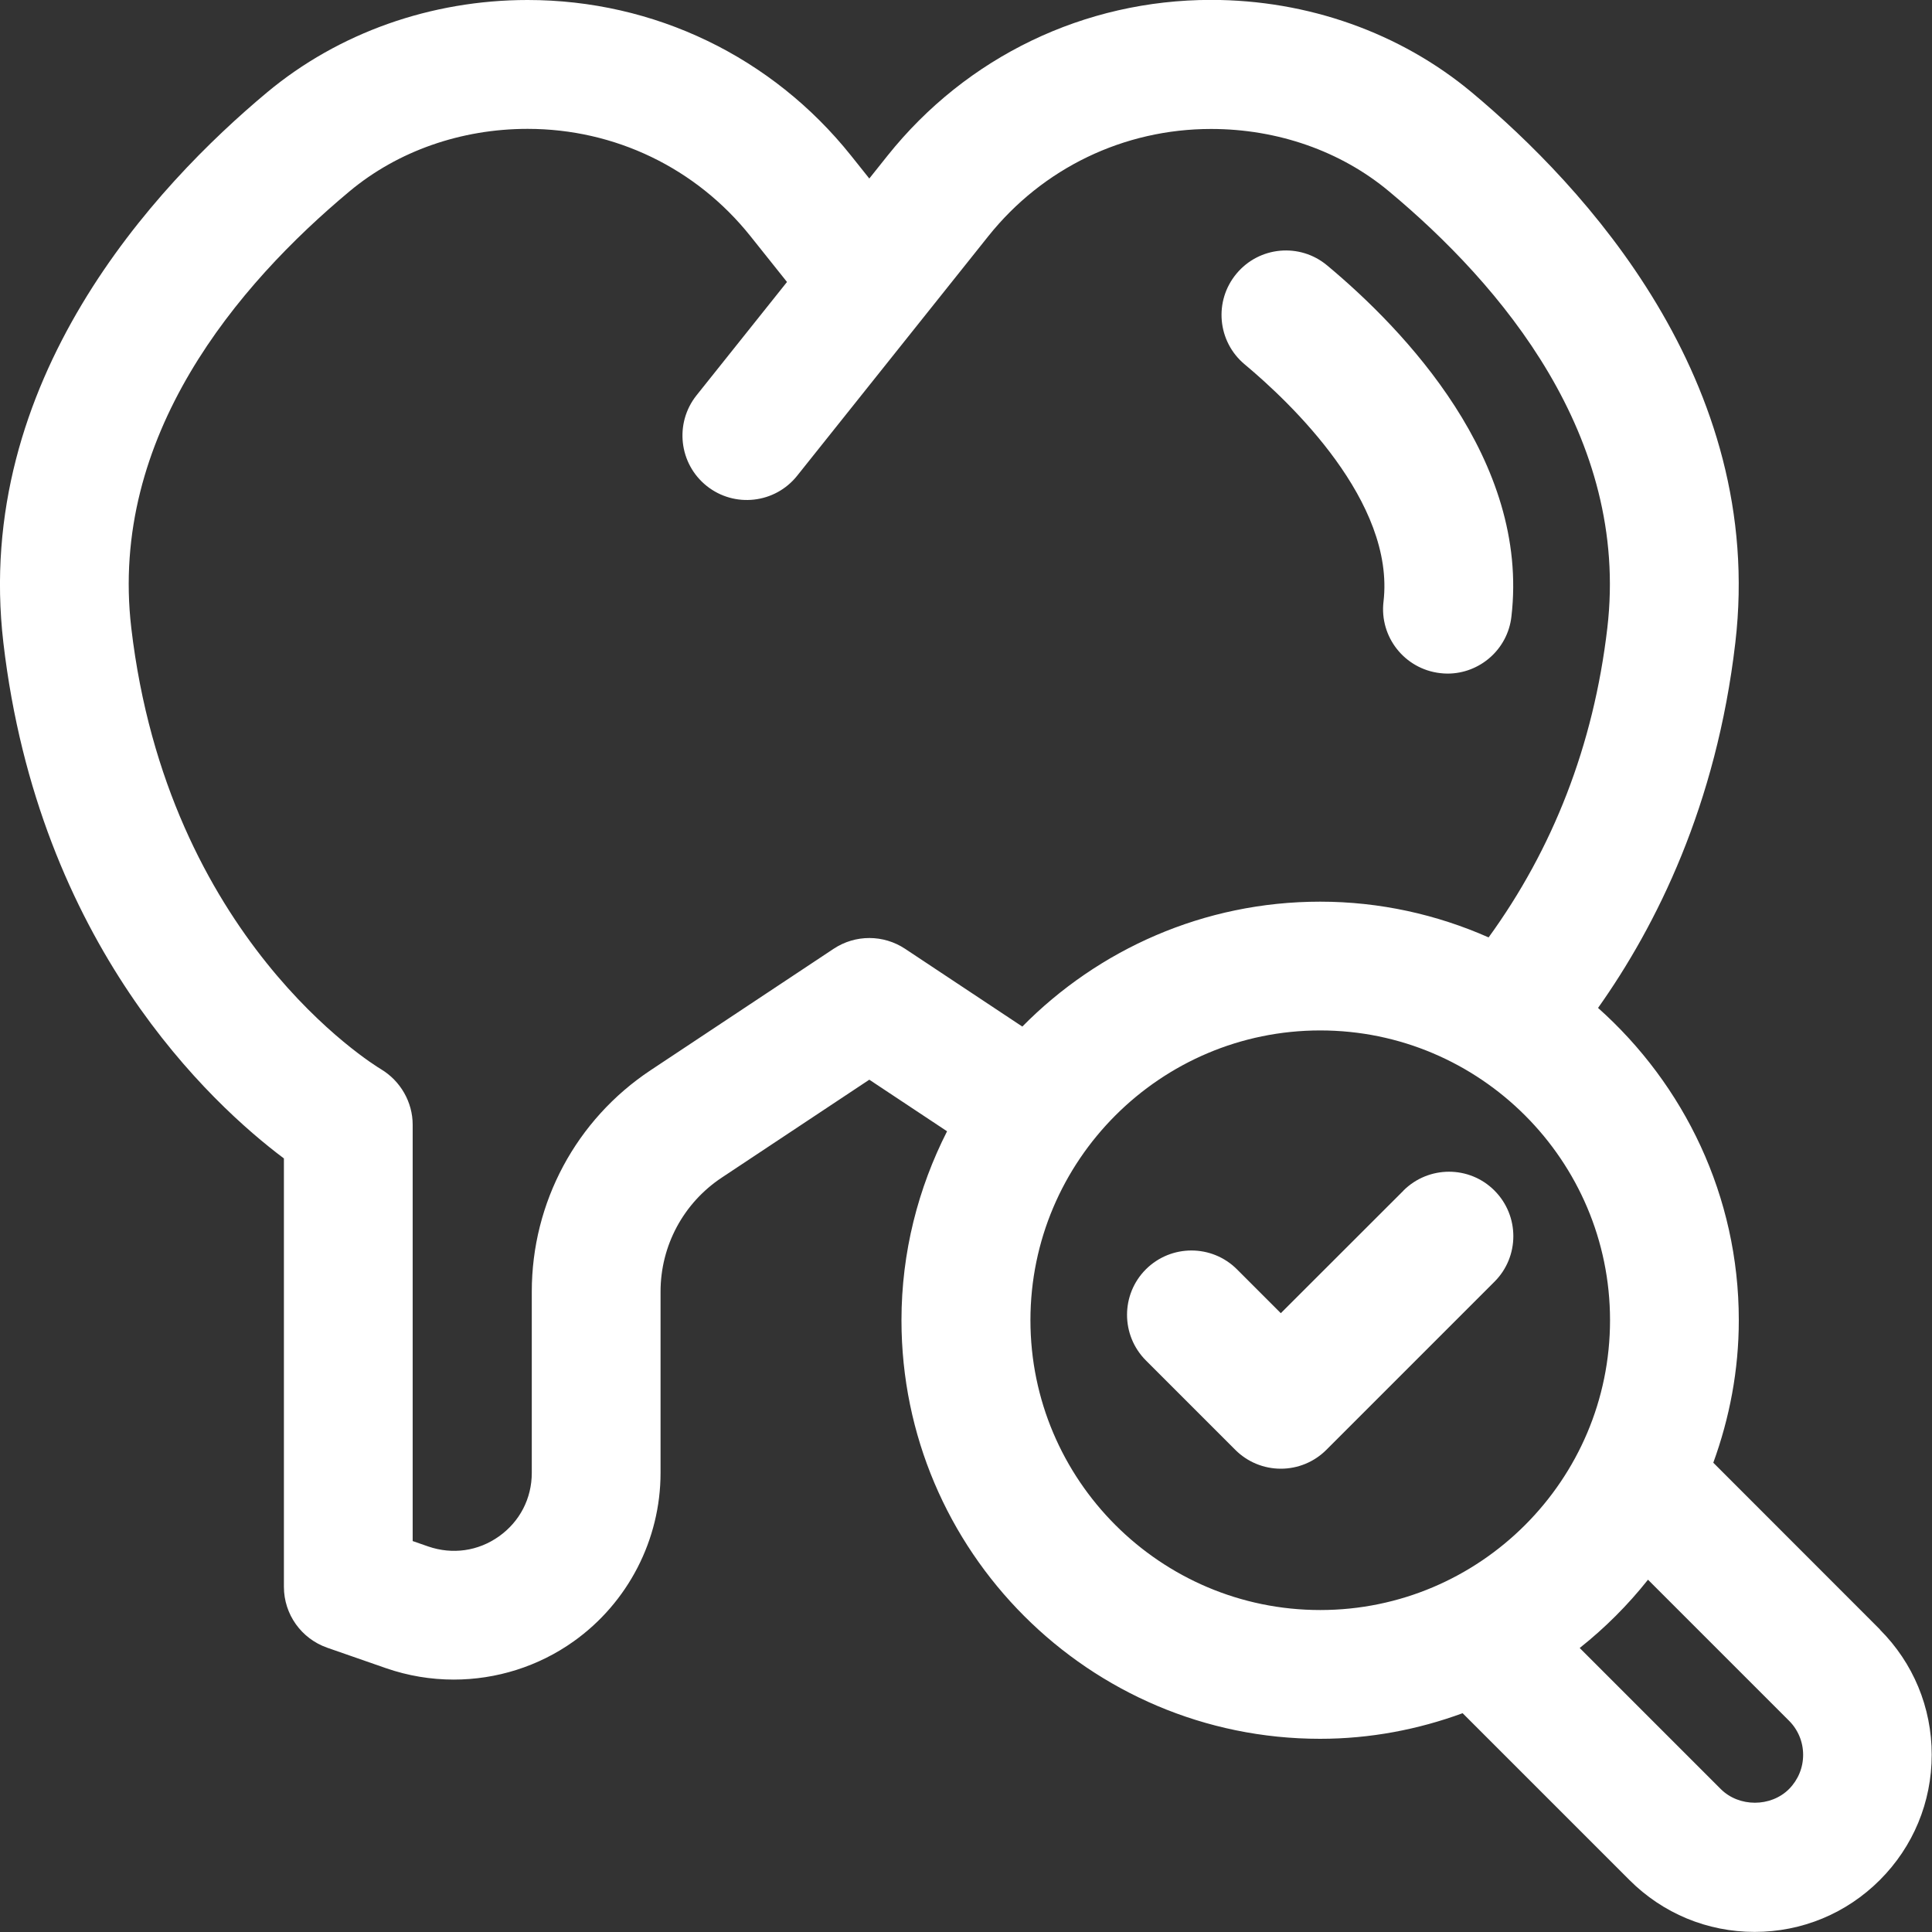 <svg xmlns="http://www.w3.org/2000/svg" id="Camada_1" data-name="Camada 1" viewBox="0 0 200 200"><rect x="0" y="0" width="200" height="200" fill="#333333" stroke="none"/><defs><style>      .cls-1 {        fill: #fff;      }    </style></defs><path class="cls-1" d="M194.63,168.7l-17.27-17.28c1.68-4.62,2.64-9.57,2.64-14.76,0-12.85-5.66-24.38-14.57-32.32,6.05-8.54,12.25-20.98,14.21-37.8,3.17-27.12-15.74-47.34-27.3-56.99-7.39-6.16-16.97-9.56-26.97-9.56-13.11,0-25.31,5.88-33.49,16.12l-1.89,2.37-1.89-2.37C79.93,5.88,67.73,0,54.62,0c-10,0-19.58,3.4-26.97,9.56C16.1,19.2-2.82,39.42.35,66.54c3.65,31.26,21.52,47.74,29.04,53.38v44.35c0,2.84,1.8,5.36,4.48,6.3l6.09,2.12c2.28.79,4.65,1.18,7.01,1.18,4.4,0,8.76-1.35,12.42-3.96,5.63-4.01,8.99-10.53,8.99-17.44v-18.76c0-4.76,2.37-9.17,6.33-11.8l15.28-10.14,8.05,5.34c-2.99,5.88-4.72,12.52-4.72,19.56,0,23.89,19.44,43.33,43.33,43.33,5.19,0,10.15-.96,14.76-2.65l17.27,17.27c3.46,3.46,8.07,5.37,12.96,5.37s9.5-1.91,12.96-5.37c3.46-3.46,5.37-8.07,5.37-12.97s-1.91-9.5-5.37-12.96ZM93.68,98.21c-2.23-1.47-5.13-1.48-7.37,0l-18.96,12.58c-7.7,5.11-12.3,13.68-12.3,22.92v18.76c0,2.65-1.24,5.04-3.39,6.57-2.16,1.54-4.83,1.91-7.33,1.05l-1.61-.56v-43.1c0-2.34-1.26-4.53-3.27-5.74-.9-.54-22.1-13.58-25.86-45.69-2.32-19.84,11.01-35.53,22.6-45.2,5-4.17,11.55-6.46,18.43-6.46,9.03,0,17.43,4.05,23.06,11.1l3.79,4.75-9.37,11.74c-2.29,2.88-1.82,7.07,1.05,9.37,2.88,2.3,7.07,1.83,9.37-1.05l19.79-24.8c5.63-7.05,14.03-11.1,23.06-11.1,6.88,0,13.43,2.29,18.42,6.46,11.59,9.66,24.92,25.35,22.6,45.2-1.43,12.21-5.66,22.89-12.29,32.03-5.34-2.36-11.24-3.7-17.44-3.7-12.06,0-22.97,4.96-30.83,12.93l-12.15-8.06ZM106.67,136.67c0-16.54,13.46-30,30-30s30,13.46,30,30-13.46,30-30,30-30-13.46-30-30ZM185.2,185.2c-1.89,1.89-5.18,1.89-7.07,0l-14.6-14.6c2.62-2.08,4.99-4.45,7.07-7.07l14.6,14.6c.94.94,1.46,2.2,1.46,3.53s-.52,2.59-1.46,3.54Z"></path><path class="cls-1" d="M145.29,123.25l-12.7,12.69-4.54-4.54c-2.6-2.6-6.82-2.6-9.43,0-2.6,2.6-2.6,6.82,0,9.43l9.26,9.26c1.25,1.25,2.94,1.95,4.71,1.95s3.46-.7,4.71-1.95l17.41-17.41c2.6-2.6,2.6-6.82,0-9.43s-6.82-2.6-9.43,0Z"></path><path class="cls-1" d="M143.22,62.28c-.43,3.66,2.19,6.97,5.85,7.4.26.03.52.05.78.05,3.33,0,6.22-2.5,6.61-5.89,1.9-16.2-11.13-29.74-19.07-36.36-2.83-2.37-7.04-1.98-9.39.85-2.36,2.83-1.98,7.03.85,9.39,4.73,3.95,15.58,14.23,14.37,24.57Z"></path></svg>